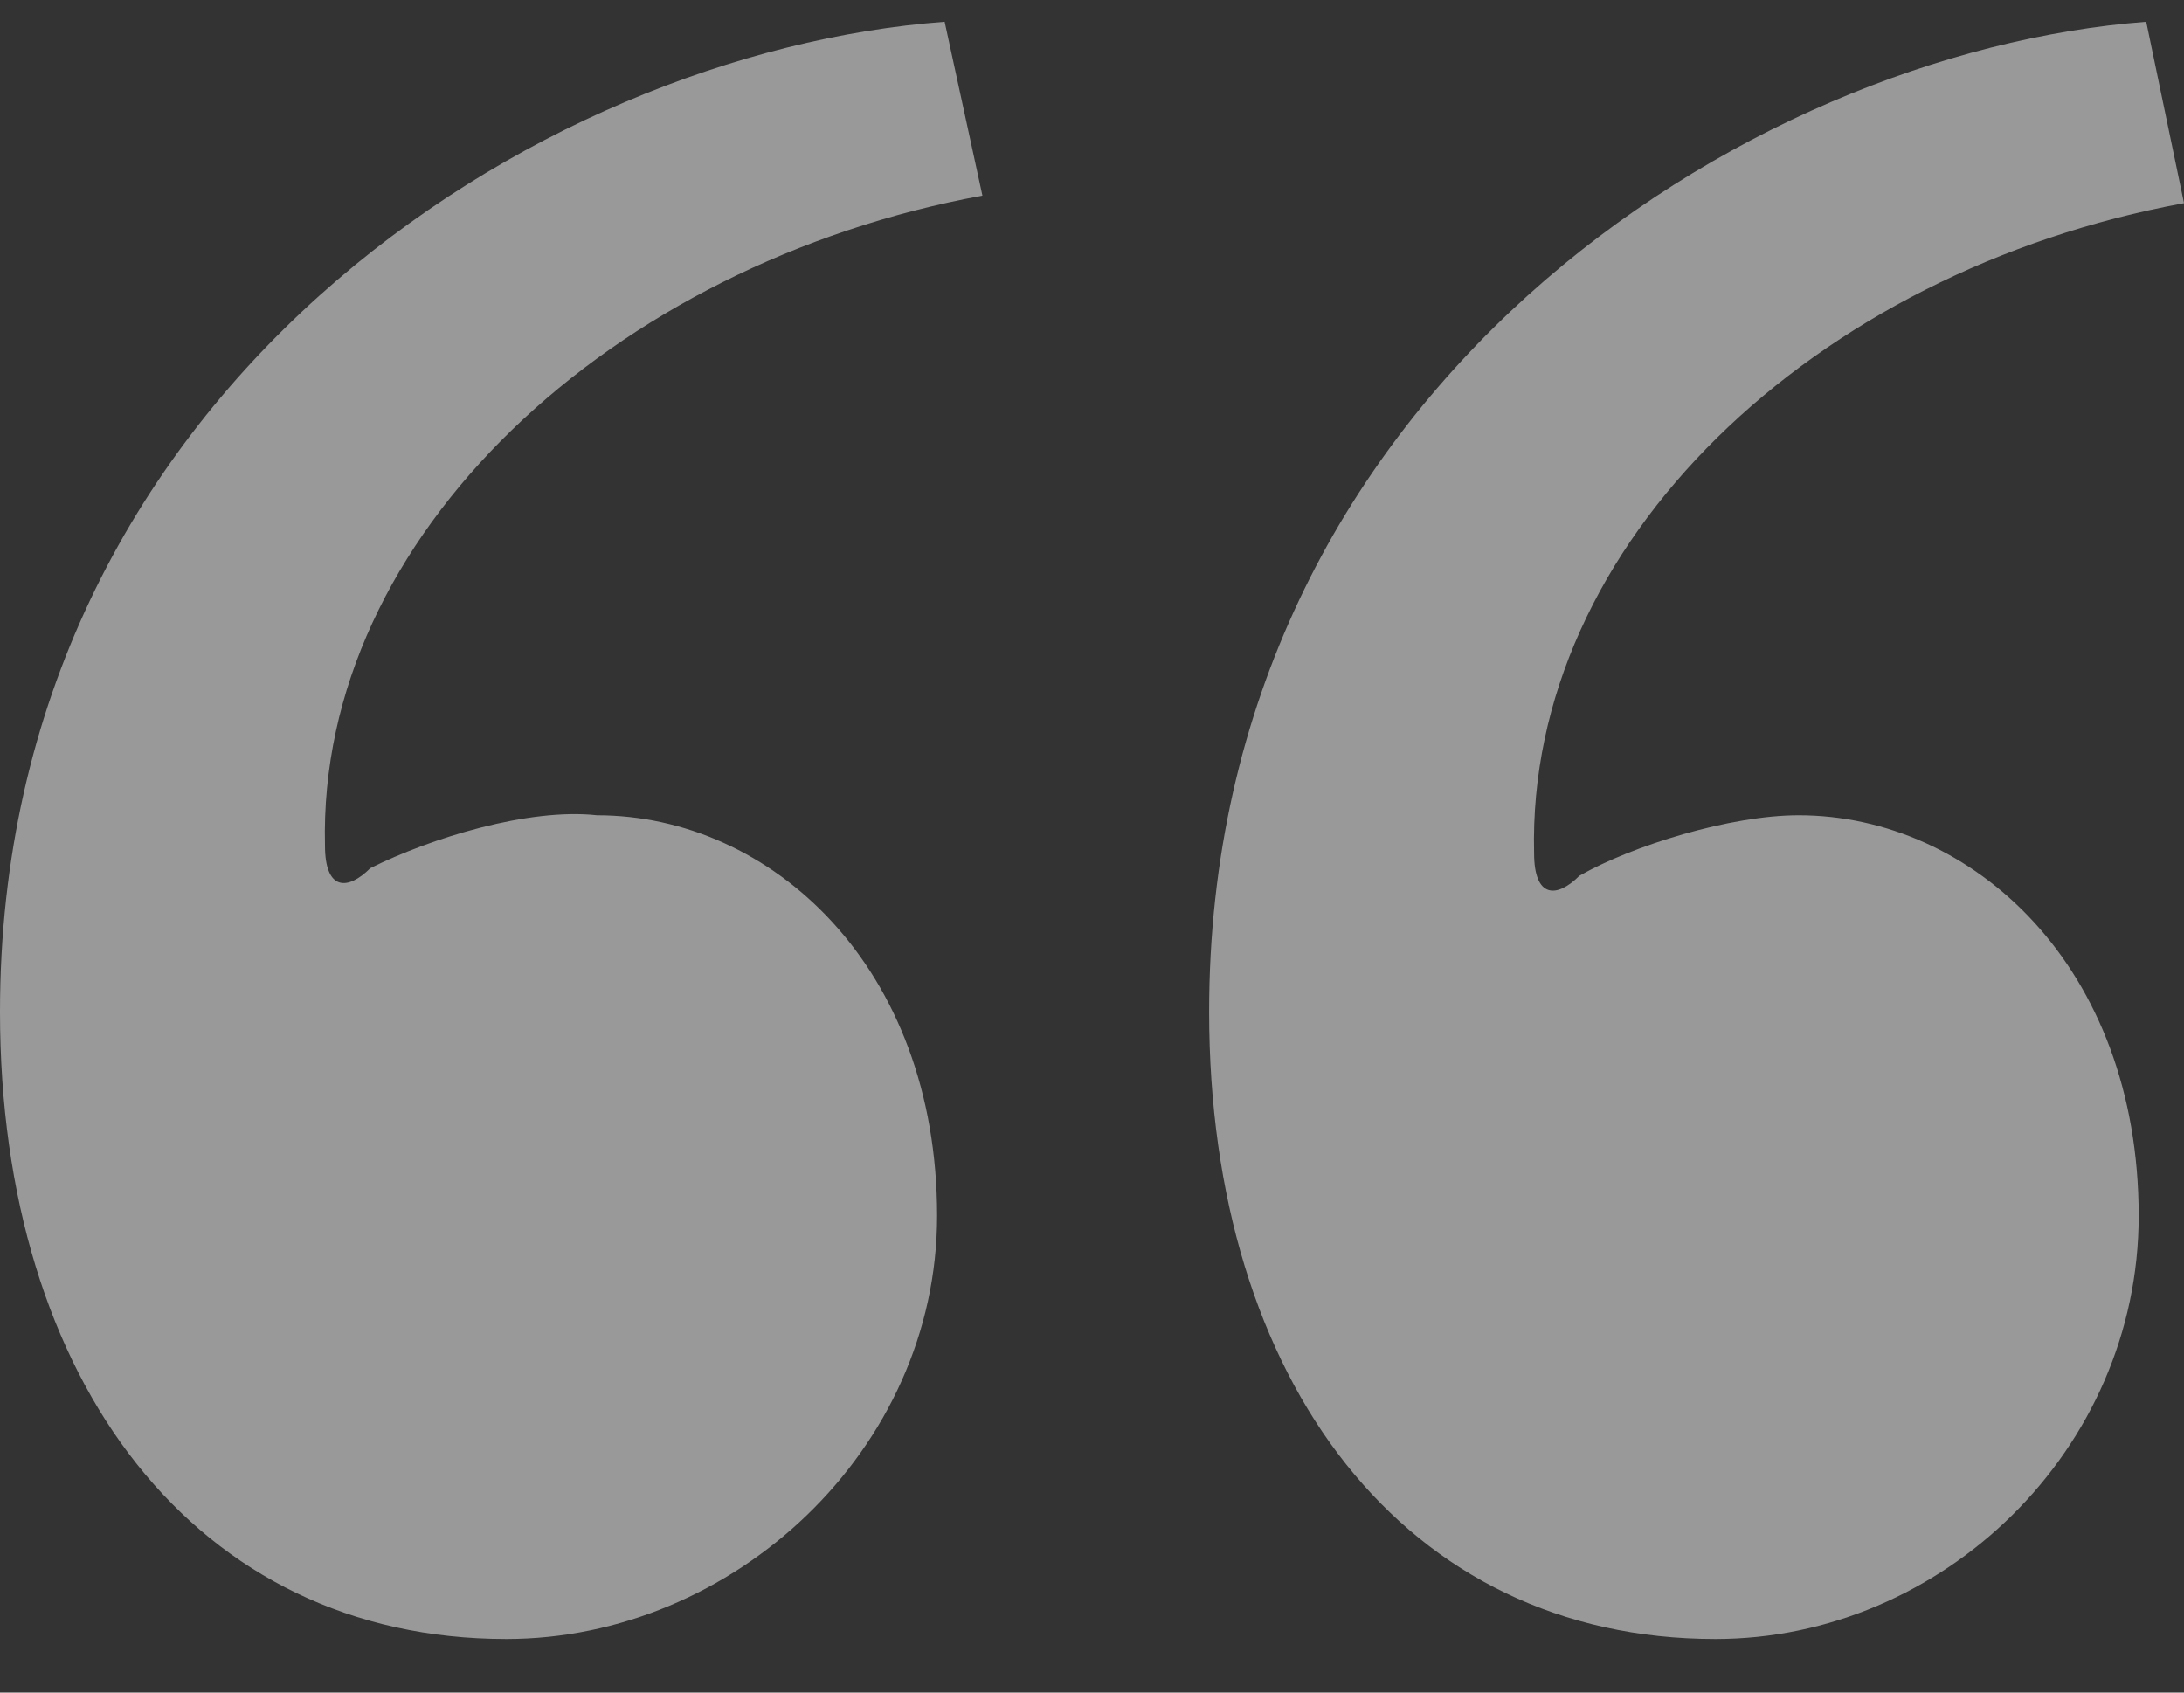 <svg width="40" height="31" viewBox="0 0 40 31" fill="none" xmlns="http://www.w3.org/2000/svg">
<rect x="0" y="0" width="40" height="31" fill="#333333" stroke="none"/>
<path opacity="0.5" d="M39.308 0.399L40 3.721C33.218 4.967 27.959 9.95 28.097 15.624C28.097 16.455 28.512 16.455 28.927 16.04C29.896 15.486 31.695 14.932 32.941 14.932C36.125 14.932 39.17 17.7 39.17 22.268C39.17 26.559 35.571 30.019 31.419 30.019C25.744 30.019 22.145 25.313 22.145 18.531C22.145 7.181 31.972 0.953 39.308 0.399ZM17.301 0.399L17.993 3.583C11.211 4.828 5.813 9.811 5.952 15.486C5.952 16.316 6.367 16.316 6.782 15.901C7.889 15.348 9.689 14.794 10.934 14.932C14.118 14.932 17.163 17.7 17.163 22.268C17.163 26.559 13.426 30.019 9.273 30.019C3.599 30.019 0 25.313 0 18.531C0 7.181 9.827 0.953 17.301 0.399Z" fill="white"/>
</svg>
